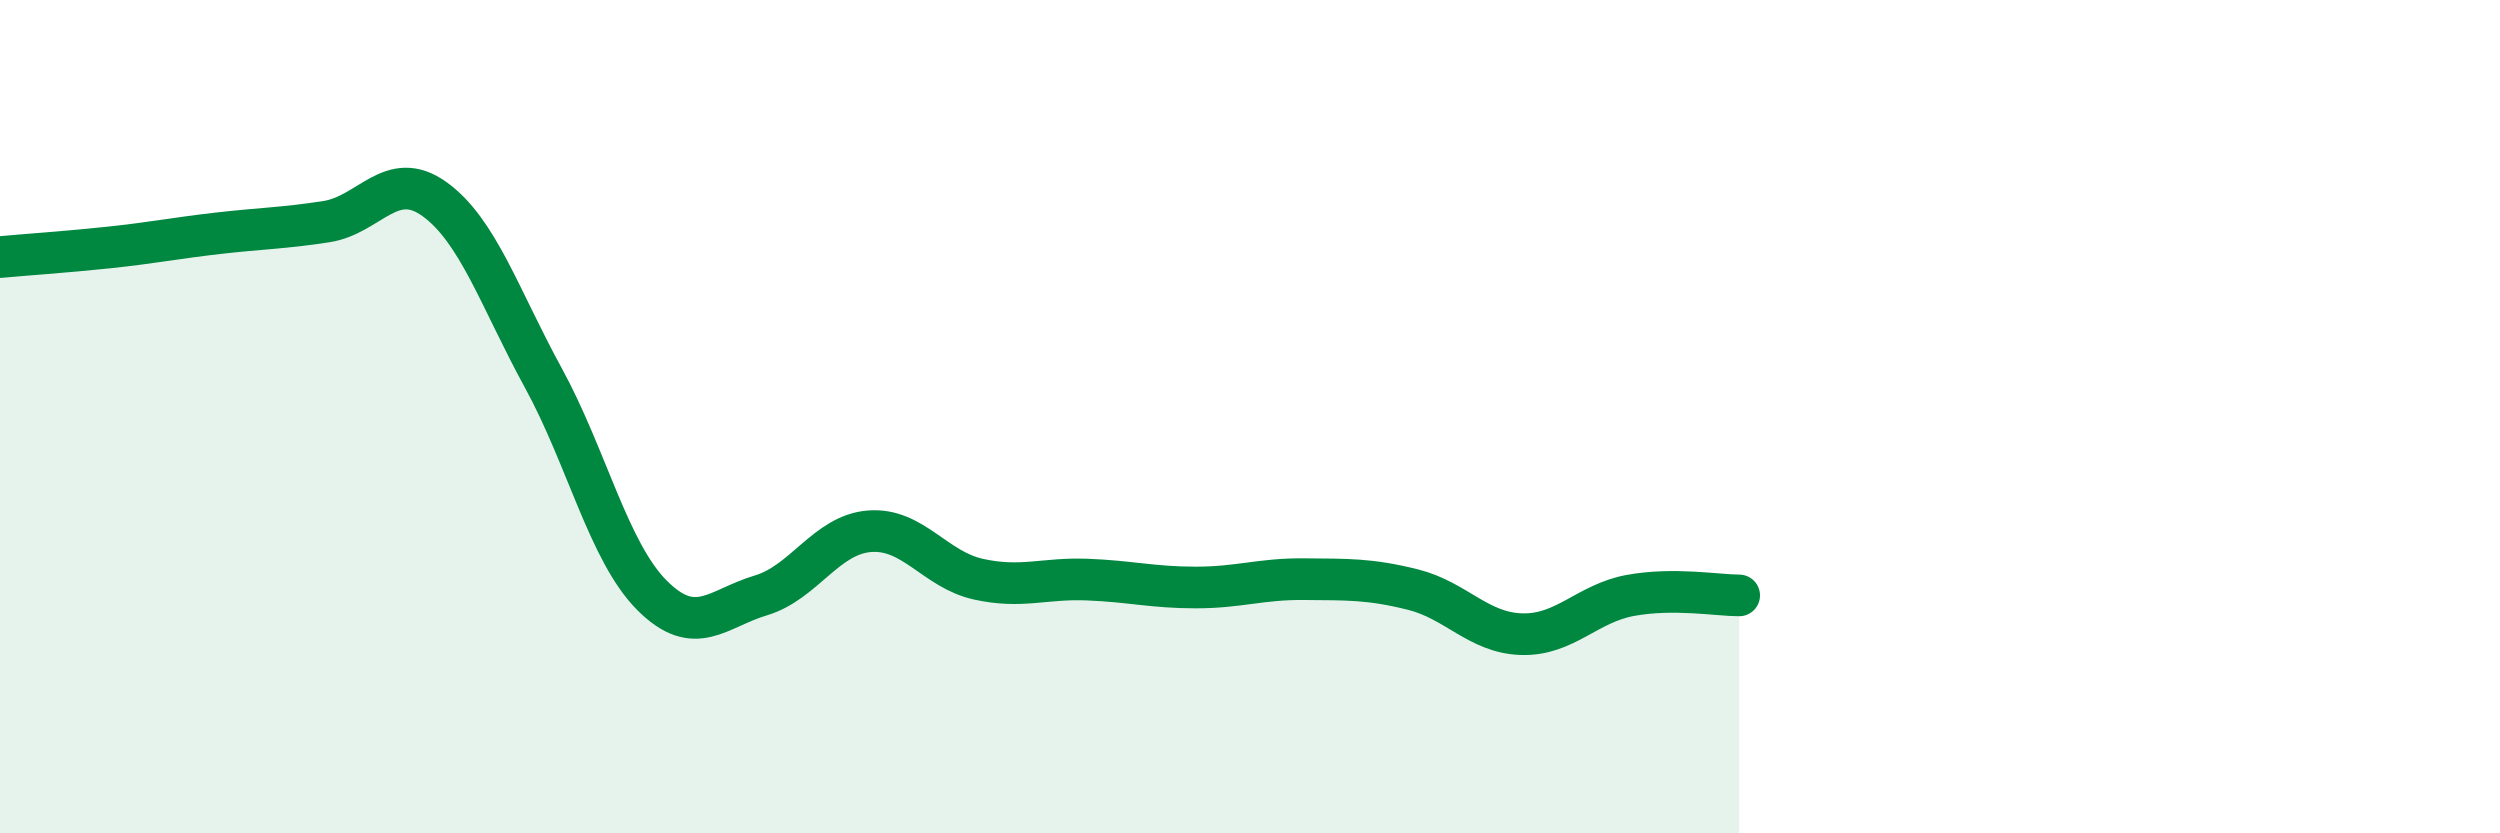 
    <svg width="60" height="20" viewBox="0 0 60 20" xmlns="http://www.w3.org/2000/svg">
      <path
        d="M 0,6.17 C 0.52,6.12 1.57,6.05 2.61,5.94 C 3.65,5.83 4.18,5.72 5.22,5.6 C 6.26,5.48 6.79,5.48 7.83,5.32 C 8.87,5.16 9.39,4.03 10.43,4.78 C 11.47,5.53 12,7.17 13.04,9.07 C 14.08,10.97 14.61,13.25 15.65,14.29 C 16.69,15.33 17.22,14.6 18.26,14.29 C 19.3,13.98 19.83,12.83 20.87,12.75 C 21.91,12.67 22.44,13.67 23.48,13.9 C 24.52,14.13 25.05,13.87 26.09,13.91 C 27.13,13.95 27.66,14.1 28.7,14.1 C 29.74,14.1 30.26,13.89 31.3,13.9 C 32.34,13.91 32.87,13.89 33.91,14.15 C 34.95,14.41 35.48,15.19 36.52,15.22 C 37.56,15.25 38.09,14.48 39.13,14.29 C 40.17,14.1 41.22,14.29 41.74,14.29L41.74 20L0 20Z"
        fill="#008740"
        opacity="0.1"
        stroke-linecap="round"
        stroke-linejoin="round"
      />
      <path
        d="M 0,6.17 C 0.52,6.12 1.57,6.05 2.61,5.94 C 3.65,5.83 4.18,5.72 5.22,5.6 C 6.26,5.48 6.79,5.48 7.83,5.32 C 8.87,5.16 9.39,4.03 10.43,4.78 C 11.47,5.53 12,7.17 13.04,9.07 C 14.08,10.97 14.61,13.25 15.65,14.29 C 16.69,15.33 17.22,14.6 18.26,14.29 C 19.3,13.98 19.83,12.83 20.87,12.75 C 21.91,12.67 22.44,13.67 23.48,13.9 C 24.52,14.13 25.05,13.87 26.09,13.91 C 27.13,13.95 27.66,14.1 28.7,14.1 C 29.74,14.1 30.26,13.89 31.3,13.9 C 32.34,13.91 32.87,13.89 33.91,14.15 C 34.95,14.41 35.48,15.19 36.52,15.22 C 37.56,15.25 38.09,14.48 39.13,14.29 C 40.17,14.1 41.22,14.29 41.74,14.29"
        stroke="#008740"
        stroke-width="1"
        fill="none"
        stroke-linecap="round"
        stroke-linejoin="round"
      />
    </svg>
  